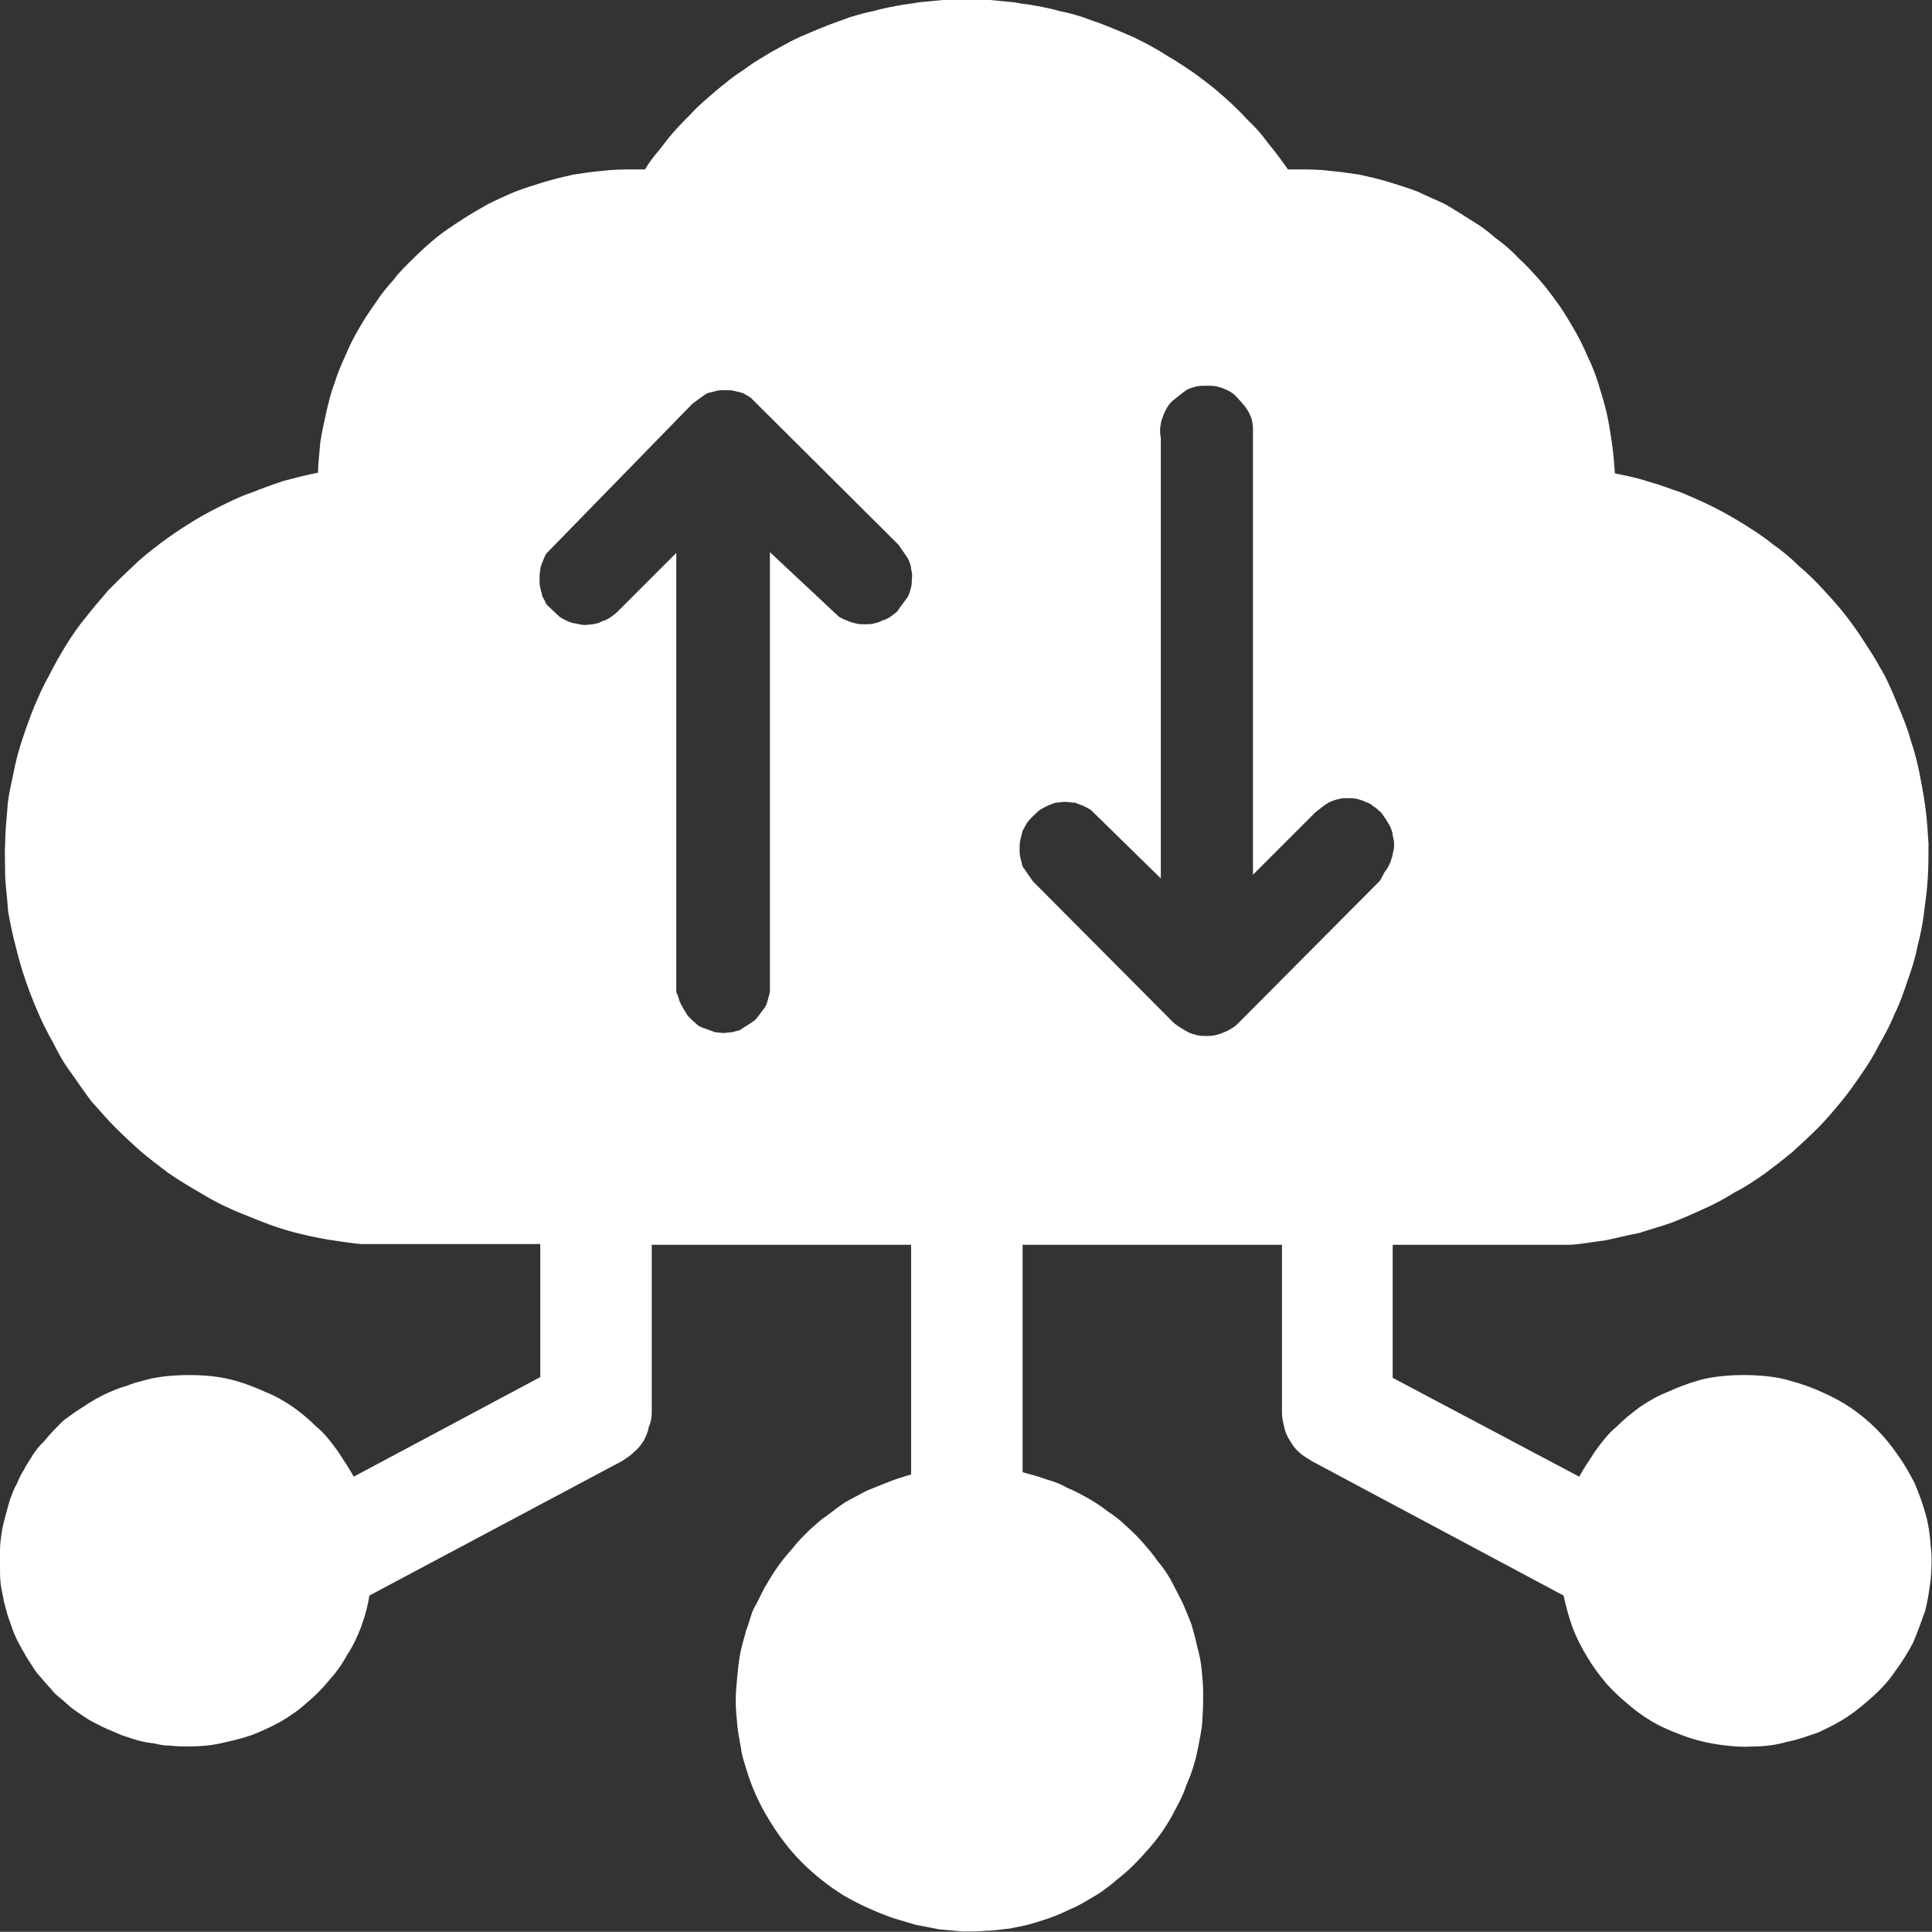 <svg width="25.997" height="25.994" viewBox="0 0 25.997 25.994" fill="none" xmlns="http://www.w3.org/2000/svg" xmlns:xlink="http://www.w3.org/1999/xlink">
	<rect x="0" y="0" width="25.997" height="25.994" fill="#333333" stroke="none"/>
	<desc>
			Created with Pixso.
	</desc>
	<defs>
		<clipPath id="clip78_17">
			<rect id="svg" width="25.997" height="25.994" fill="white" fill-opacity="0"/>
		</clipPath>
	</defs>
	<g clip-path="url(#clip78_17)">
		<path id="path" d="M24.09 18.58C23.96 18.54 23.82 18.52 23.68 18.51C23.54 18.5 23.39 18.5 23.25 18.51C23.11 18.52 22.97 18.54 22.84 18.58C22.7 18.62 22.57 18.67 22.44 18.73C22.31 18.78 22.19 18.85 22.07 18.93C21.96 19.01 21.85 19.1 21.75 19.2C21.64 19.29 21.55 19.41 21.47 19.52C21.39 19.64 21.31 19.76 21.25 19.87L18.74 18.54L18.74 16.75L21.13 16.75C21.29 16.74 21.44 16.71 21.6 16.69C21.75 16.66 21.9 16.62 22.06 16.59C22.21 16.54 22.36 16.5 22.5 16.45C22.65 16.39 22.79 16.33 22.94 16.26C23.08 16.2 23.22 16.12 23.35 16.04C23.49 15.97 23.62 15.88 23.75 15.79C23.87 15.7 24 15.6 24.12 15.5C24.23 15.4 24.35 15.29 24.46 15.18C24.57 15.07 24.67 14.95 24.77 14.83C24.87 14.71 24.96 14.58 25.05 14.45C25.14 14.32 25.22 14.19 25.29 14.05C25.37 13.91 25.44 13.78 25.5 13.63C25.57 13.49 25.62 13.34 25.67 13.19C25.72 13.05 25.77 12.9 25.8 12.74C25.84 12.59 25.87 12.44 25.89 12.28C25.91 12.13 25.93 11.97 25.94 11.82C25.95 11.66 25.95 11.5 25.95 11.35C25.94 11.19 25.93 11.03 25.91 10.88C25.89 10.72 25.86 10.57 25.83 10.41C25.8 10.26 25.76 10.1 25.71 9.96C25.67 9.81 25.61 9.66 25.55 9.52C25.49 9.37 25.43 9.23 25.36 9.09C25.28 8.95 25.21 8.82 25.12 8.69C25.04 8.56 24.95 8.43 24.85 8.3C24.76 8.18 24.65 8.06 24.55 7.95C24.44 7.83 24.33 7.72 24.21 7.62C24.1 7.51 23.98 7.41 23.85 7.32C23.73 7.22 23.6 7.14 23.46 7.05C23.33 6.97 23.19 6.89 23.05 6.82C22.91 6.75 22.77 6.69 22.63 6.63C22.48 6.58 22.33 6.52 22.18 6.48C22.03 6.43 21.88 6.4 21.73 6.37C21.72 6.23 21.71 6.1 21.69 5.96C21.67 5.83 21.65 5.69 21.62 5.56C21.59 5.43 21.55 5.3 21.51 5.17C21.47 5.04 21.42 4.91 21.36 4.79C21.31 4.67 21.25 4.55 21.18 4.43C21.11 4.31 21.04 4.19 20.96 4.08C20.88 3.97 20.8 3.86 20.71 3.76C20.62 3.66 20.53 3.56 20.43 3.47C20.34 3.37 20.23 3.28 20.12 3.2C20.02 3.11 19.91 3.03 19.79 2.96C19.68 2.89 19.57 2.82 19.45 2.75C19.33 2.69 19.2 2.64 19.08 2.58C18.95 2.53 18.82 2.49 18.69 2.45C18.56 2.41 18.43 2.38 18.29 2.35C18.16 2.33 18.03 2.31 17.9 2.3C17.76 2.28 17.62 2.28 17.49 2.28L17.33 2.28C17.27 2.19 17.2 2.1 17.14 2.02C17.07 1.94 17.01 1.85 16.94 1.77C16.87 1.69 16.79 1.62 16.72 1.54C16.65 1.47 16.57 1.39 16.49 1.32C16.41 1.25 16.33 1.18 16.25 1.12C16.16 1.05 16.08 0.99 15.99 0.93C15.9 0.87 15.81 0.81 15.72 0.76C15.63 0.7 15.54 0.65 15.45 0.6C15.35 0.55 15.26 0.5 15.16 0.46C15.07 0.42 14.97 0.38 14.87 0.34C14.77 0.3 14.67 0.27 14.57 0.23C14.47 0.2 14.37 0.17 14.26 0.15C14.16 0.12 14.06 0.1 13.95 0.08C13.85 0.06 13.74 0.05 13.64 0.03C13.53 0.02 13.43 0.01 13.32 3.05e-5C13.22 3.05e-5 13.11 3.05e-5 13 3.05e-5C12.9 3.05e-5 12.79 3.05e-5 12.69 3.05e-5C12.58 0.01 12.48 0.02 12.37 0.03C12.26 0.05 12.16 0.06 12.06 0.08C11.95 0.1 11.85 0.12 11.75 0.15C11.64 0.17 11.54 0.2 11.44 0.23C11.34 0.27 11.24 0.3 11.14 0.34C11.04 0.38 10.94 0.42 10.85 0.46C10.75 0.5 10.65 0.55 10.56 0.6C10.47 0.65 10.37 0.7 10.28 0.76C10.19 0.81 10.1 0.87 10.02 0.93C9.93 0.99 9.84 1.05 9.76 1.12C9.68 1.18 9.6 1.25 9.52 1.32C9.44 1.39 9.35 1.47 9.29 1.54C9.21 1.62 9.14 1.69 9.07 1.77C9 1.85 8.93 1.94 8.87 2.02C8.8 2.1 8.73 2.19 8.68 2.28L8.52 2.28C8.38 2.28 8.25 2.28 8.1 2.3C7.98 2.31 7.84 2.33 7.71 2.35C7.58 2.38 7.45 2.41 7.32 2.45C7.19 2.49 7.06 2.53 6.93 2.58C6.81 2.63 6.68 2.69 6.56 2.75C6.44 2.82 6.33 2.88 6.21 2.96C6.1 3.03 5.98 3.11 5.88 3.19C5.77 3.28 5.67 3.37 5.58 3.46C5.48 3.56 5.38 3.65 5.3 3.76C5.21 3.86 5.12 3.97 5.05 4.08C4.97 4.19 4.9 4.3 4.83 4.42C4.76 4.54 4.7 4.66 4.65 4.78C4.59 4.91 4.54 5.03 4.5 5.16C4.45 5.29 4.42 5.42 4.39 5.55C4.36 5.69 4.33 5.82 4.31 5.95C4.3 6.09 4.28 6.22 4.28 6.36C4.13 6.39 3.97 6.43 3.82 6.47C3.67 6.52 3.53 6.57 3.38 6.63C3.23 6.68 3.09 6.75 2.95 6.82C2.81 6.89 2.68 6.96 2.54 7.05C2.41 7.13 2.28 7.22 2.16 7.31C2.03 7.41 1.91 7.5 1.8 7.61C1.68 7.72 1.57 7.83 1.46 7.94C1.36 8.06 1.26 8.17 1.16 8.3C1.06 8.42 0.97 8.55 0.89 8.68C0.81 8.81 0.73 8.95 0.66 9.09C0.58 9.23 0.52 9.37 0.46 9.51C0.4 9.66 0.35 9.8 0.3 9.95C0.25 10.1 0.21 10.25 0.18 10.41C0.15 10.56 0.11 10.71 0.1 10.87C0.09 11.02 0.07 11.18 0.07 11.34C0.06 11.49 0.07 11.65 0.07 11.81C0.08 11.96 0.1 12.12 0.11 12.27C0.14 12.43 0.17 12.58 0.21 12.73C0.25 12.89 0.29 13.04 0.34 13.18C0.39 13.33 0.45 13.48 0.51 13.62C0.57 13.76 0.64 13.9 0.72 14.04C0.79 14.18 0.86 14.31 0.96 14.44C1.05 14.57 1.14 14.7 1.23 14.82C1.34 14.94 1.44 15.06 1.55 15.17C1.66 15.28 1.78 15.39 1.89 15.49C2.01 15.59 2.14 15.69 2.26 15.78C2.39 15.87 2.52 15.95 2.66 16.03C2.79 16.11 2.93 16.19 3.07 16.25C3.21 16.32 3.36 16.37 3.5 16.43C3.65 16.49 3.8 16.54 3.95 16.58C4.1 16.62 4.25 16.65 4.41 16.68C4.56 16.7 4.72 16.73 4.87 16.74L7.27 16.74L7.27 18.53L4.76 19.87C4.7 19.76 4.62 19.64 4.54 19.52C4.46 19.41 4.37 19.29 4.26 19.2C4.16 19.1 4.05 19.01 3.94 18.93C3.82 18.85 3.7 18.78 3.57 18.73C3.44 18.67 3.31 18.62 3.17 18.58C3.03 18.54 2.9 18.52 2.76 18.51C2.61 18.5 2.47 18.5 2.33 18.51C2.19 18.52 2.05 18.54 1.92 18.58C1.84 18.6 1.77 18.62 1.7 18.65C1.62 18.67 1.55 18.7 1.48 18.73C1.41 18.76 1.35 18.79 1.28 18.83C1.21 18.87 1.15 18.91 1.09 18.95C1.02 18.99 0.96 19.04 0.9 19.08C0.84 19.12 0.79 19.18 0.73 19.24C0.68 19.29 0.63 19.35 0.58 19.41C0.53 19.45 0.48 19.52 0.44 19.58C0.4 19.65 0.36 19.7 0.32 19.78C0.28 19.84 0.25 19.91 0.22 19.98C0.18 20.04 0.16 20.12 0.13 20.19C0.11 20.26 0.09 20.34 0.07 20.41C0.05 20.49 0.03 20.56 0.02 20.64C0.01 20.71 0 20.79 0 20.86C0 20.94 -0.02 21.01 0 21.09C0 21.17 0 21.24 0.01 21.32C0.02 21.39 0.04 21.47 0.05 21.54C0.07 21.62 0.09 21.69 0.11 21.76C0.14 21.83 0.16 21.91 0.19 21.98C0.22 22.05 0.25 22.11 0.29 22.18C0.33 22.25 0.36 22.31 0.41 22.38C0.45 22.44 0.48 22.5 0.54 22.56C0.59 22.62 0.64 22.68 0.69 22.73C0.73 22.79 0.8 22.84 0.86 22.89C0.91 22.94 0.97 22.99 1.03 23.03C1.1 23.08 1.16 23.12 1.23 23.16C1.29 23.19 1.36 23.23 1.43 23.26C1.5 23.29 1.57 23.32 1.64 23.35C1.71 23.37 1.78 23.4 1.86 23.42C1.93 23.44 2 23.45 2.08 23.46C2.15 23.48 2.23 23.49 2.3 23.49C2.38 23.5 2.46 23.5 2.53 23.5C2.68 23.5 2.82 23.49 2.96 23.46C3.1 23.43 3.23 23.4 3.38 23.35C3.51 23.3 3.64 23.24 3.77 23.17C3.89 23.1 4.01 23.02 4.12 22.92C4.23 22.83 4.33 22.73 4.42 22.62C4.52 22.51 4.6 22.4 4.67 22.27C4.75 22.15 4.81 22.02 4.86 21.89C4.91 21.75 4.95 21.61 4.97 21.47L8.37 19.66C8.43 19.62 8.48 19.59 8.53 19.54C8.58 19.5 8.62 19.45 8.66 19.39C8.69 19.33 8.72 19.27 8.73 19.2C8.76 19.14 8.77 19.07 8.77 19L8.77 16.75L12.26 16.75L12.26 19.84C12.16 19.87 12.06 19.9 11.96 19.94C11.86 19.98 11.76 20.02 11.66 20.06C11.57 20.11 11.47 20.16 11.38 20.21C11.29 20.27 11.21 20.33 11.12 20.4C11.04 20.45 10.96 20.53 10.88 20.6C10.8 20.68 10.73 20.75 10.66 20.84C10.59 20.92 10.52 21 10.46 21.09C10.4 21.17 10.35 21.26 10.29 21.36C10.24 21.45 10.2 21.55 10.14 21.65C10.1 21.74 10.08 21.84 10.04 21.94C10.01 22.05 9.98 22.15 9.96 22.25C9.94 22.36 9.93 22.46 9.92 22.57C9.91 22.67 9.9 22.78 9.9 22.89C9.9 22.99 9.91 23.1 9.92 23.2C9.93 23.31 9.95 23.41 9.97 23.52C9.98 23.62 10.02 23.73 10.05 23.83C10.12 24.06 10.22 24.28 10.35 24.49C10.47 24.69 10.62 24.89 10.79 25.06C10.96 25.23 11.15 25.38 11.36 25.51C11.57 25.63 11.79 25.73 12.02 25.81C12.12 25.84 12.22 25.87 12.32 25.9C12.43 25.92 12.53 25.94 12.63 25.96C12.74 25.97 12.85 25.98 12.95 25.99C13.06 25.99 13.16 25.99 13.27 25.98C13.38 25.98 13.48 25.96 13.59 25.95C13.69 25.93 13.8 25.91 13.9 25.88C14 25.85 14.1 25.82 14.2 25.78C14.3 25.74 14.4 25.69 14.49 25.65C14.59 25.6 14.68 25.54 14.77 25.49C14.86 25.43 14.94 25.37 15.02 25.3C15.11 25.23 15.19 25.16 15.26 25.09C15.34 25.01 15.41 24.93 15.48 24.85C15.55 24.77 15.61 24.69 15.67 24.6C15.73 24.51 15.78 24.42 15.83 24.32C15.88 24.23 15.93 24.13 15.96 24.03C16 23.94 16.04 23.84 16.07 23.73C16.1 23.63 16.12 23.53 16.14 23.42C16.16 23.32 16.18 23.21 16.18 23.11C16.19 23 16.19 22.9 16.19 22.79C16.19 22.68 16.18 22.58 16.17 22.47C16.16 22.37 16.14 22.26 16.11 22.16C16.09 22.06 16.06 21.95 16.03 21.85C15.99 21.75 15.95 21.65 15.91 21.56C15.86 21.46 15.81 21.37 15.76 21.27C15.71 21.18 15.65 21.09 15.58 21.01C15.52 20.92 15.45 20.84 15.38 20.76C15.31 20.68 15.24 20.61 15.16 20.54C15.08 20.46 15 20.4 14.91 20.34C14.82 20.27 14.73 20.21 14.64 20.16C14.55 20.11 14.46 20.06 14.36 20.02C14.26 19.96 14.16 19.93 14.06 19.9C13.96 19.86 13.86 19.84 13.76 19.81L13.76 16.75L17.25 16.75L17.25 19C17.25 19.07 17.26 19.12 17.28 19.2C17.29 19.26 17.32 19.33 17.36 19.39C17.39 19.44 17.43 19.5 17.48 19.54C17.53 19.59 17.59 19.62 17.65 19.66L21.04 21.47C21.07 21.61 21.11 21.76 21.16 21.9C21.21 22.03 21.28 22.17 21.36 22.3C21.43 22.42 21.52 22.54 21.62 22.66C21.72 22.77 21.83 22.87 21.94 22.96C22.06 23.06 22.18 23.14 22.31 23.21C22.45 23.28 22.58 23.33 22.72 23.38C22.87 23.43 23.01 23.46 23.16 23.48C23.31 23.5 23.45 23.51 23.6 23.5C23.75 23.5 23.9 23.48 24.04 23.44C24.19 23.41 24.33 23.36 24.47 23.31C24.6 23.25 24.74 23.18 24.86 23.1C24.98 23.02 25.1 22.92 25.21 22.82C25.32 22.72 25.42 22.61 25.5 22.49C25.59 22.37 25.67 22.24 25.74 22.11C25.8 21.97 25.85 21.83 25.9 21.69C25.94 21.55 25.96 21.4 25.98 21.25C25.99 21.11 26 20.96 25.98 20.81C25.97 20.66 25.95 20.51 25.91 20.37C25.87 20.23 25.82 20.09 25.76 19.95C25.69 19.82 25.62 19.69 25.53 19.57C25.45 19.45 25.35 19.33 25.25 19.23C25.14 19.12 25.03 19.03 24.9 18.94C24.78 18.86 24.65 18.79 24.51 18.73C24.38 18.67 24.24 18.62 24.09 18.58ZM12.08 8.22C12.05 8.25 12.02 8.27 11.98 8.3C11.95 8.32 11.91 8.34 11.87 8.35C11.84 8.37 11.8 8.38 11.76 8.39C11.72 8.4 11.68 8.4 11.64 8.4C11.6 8.4 11.56 8.4 11.52 8.39C11.48 8.38 11.44 8.37 11.4 8.35C11.36 8.34 11.33 8.32 11.29 8.3L10.36 7.43L10.36 13.35C10.35 13.39 10.34 13.42 10.33 13.46C10.32 13.5 10.31 13.53 10.29 13.56C10.26 13.59 10.18 13.72 10.14 13.74C10.12 13.76 9.98 13.84 9.96 13.86C9.92 13.87 9.89 13.88 9.85 13.89C9.81 13.89 9.77 13.9 9.73 13.9C9.7 13.9 9.66 13.89 9.62 13.89C9.58 13.87 9.45 13.83 9.41 13.81C9.38 13.79 9.27 13.69 9.25 13.66C9.23 13.63 9.15 13.5 9.14 13.46C9.13 13.42 9.12 13.39 9.1 13.35L9.1 7.44L8.31 8.23C8.28 8.26 8.25 8.28 8.21 8.31C8.18 8.33 8.14 8.35 8.1 8.36C8.07 8.38 8.03 8.39 7.98 8.4C7.95 8.4 7.91 8.41 7.87 8.41C7.83 8.41 7.79 8.4 7.75 8.39C7.71 8.39 7.67 8.37 7.64 8.36C7.6 8.34 7.56 8.32 7.53 8.3C7.5 8.27 7.38 8.16 7.35 8.13C7.34 8.1 7.32 8.06 7.3 8.03C7.29 7.99 7.28 7.95 7.27 7.91C7.26 7.87 7.26 7.83 7.26 7.79C7.26 7.75 7.26 7.71 7.27 7.67C7.27 7.63 7.29 7.59 7.3 7.56C7.32 7.52 7.33 7.48 7.35 7.45L9.32 5.43C9.35 5.41 9.48 5.31 9.52 5.29C9.56 5.28 9.6 5.27 9.64 5.26C9.68 5.25 9.72 5.25 9.76 5.25C9.8 5.25 9.84 5.25 9.88 5.26C9.92 5.27 9.96 5.28 10 5.29C10.03 5.31 10.07 5.33 10.1 5.35L12.09 7.33C12.11 7.36 12.21 7.5 12.23 7.54C12.24 7.58 12.26 7.61 12.26 7.66C12.27 7.7 12.28 7.74 12.27 7.78C12.27 7.82 12.27 7.86 12.26 7.9C12.25 7.94 12.24 7.98 12.22 8.02C12.2 8.06 12.1 8.18 12.08 8.22ZM18.56 11.86L16.67 13.76C16.64 13.79 16.61 13.82 16.57 13.84C16.54 13.86 16.5 13.88 16.47 13.89C16.43 13.91 16.39 13.92 16.35 13.93C16.31 13.94 16.27 13.94 16.23 13.94C16.19 13.94 16.15 13.94 16.11 13.93C16.07 13.92 16.03 13.91 15.99 13.89C15.95 13.87 15.82 13.79 15.79 13.76L13.9 11.86C13.88 11.83 13.78 11.69 13.76 11.66C13.75 11.62 13.74 11.58 13.73 11.54C13.72 11.5 13.72 11.46 13.72 11.42C13.72 11.38 13.72 11.34 13.73 11.3C13.74 11.26 13.75 11.22 13.76 11.18C13.78 11.14 13.8 11.11 13.82 11.07C13.84 11.04 13.96 10.92 13.99 10.9C14.02 10.88 14.06 10.86 14.1 10.84C14.13 10.83 14.17 10.81 14.21 10.8C14.25 10.8 14.29 10.79 14.33 10.79C14.37 10.79 14.42 10.8 14.46 10.8C14.5 10.81 14.53 10.83 14.57 10.84C14.61 10.86 14.65 10.88 14.68 10.9L15.62 11.82L15.62 5.89C15.61 5.85 15.61 5.81 15.61 5.76C15.62 5.72 15.62 5.67 15.64 5.63C15.65 5.59 15.67 5.55 15.69 5.51C15.71 5.47 15.74 5.43 15.77 5.4C15.81 5.37 15.94 5.26 15.98 5.24C16.02 5.22 16.06 5.21 16.1 5.2C16.15 5.19 16.19 5.19 16.24 5.19C16.28 5.19 16.33 5.19 16.37 5.2C16.41 5.21 16.45 5.22 16.49 5.24C16.54 5.26 16.57 5.28 16.61 5.31C16.64 5.34 16.76 5.47 16.78 5.51C16.81 5.55 16.82 5.59 16.84 5.63C16.85 5.67 16.86 5.72 16.86 5.76C16.86 5.81 16.86 5.85 16.86 5.89L16.86 11.77L17.7 10.93C17.74 10.9 17.86 10.8 17.9 10.79C17.94 10.77 17.98 10.76 18.02 10.75C18.06 10.74 18.1 10.74 18.14 10.74C18.18 10.74 18.22 10.74 18.26 10.75C18.29 10.76 18.34 10.77 18.37 10.79C18.41 10.8 18.45 10.82 18.48 10.85C18.52 10.87 18.54 10.9 18.58 10.93C18.61 10.96 18.69 11.09 18.71 11.13C18.72 11.16 18.74 11.2 18.74 11.24C18.75 11.28 18.76 11.32 18.76 11.36C18.76 11.41 18.75 11.45 18.74 11.49C18.74 11.52 18.72 11.56 18.71 11.6C18.69 11.64 18.68 11.67 18.65 11.71C18.62 11.74 18.59 11.83 18.56 11.86Z" fill="#FFFFFF" fill-opacity="1" fill-rule="nonzero"/>
	</g>
</svg>
